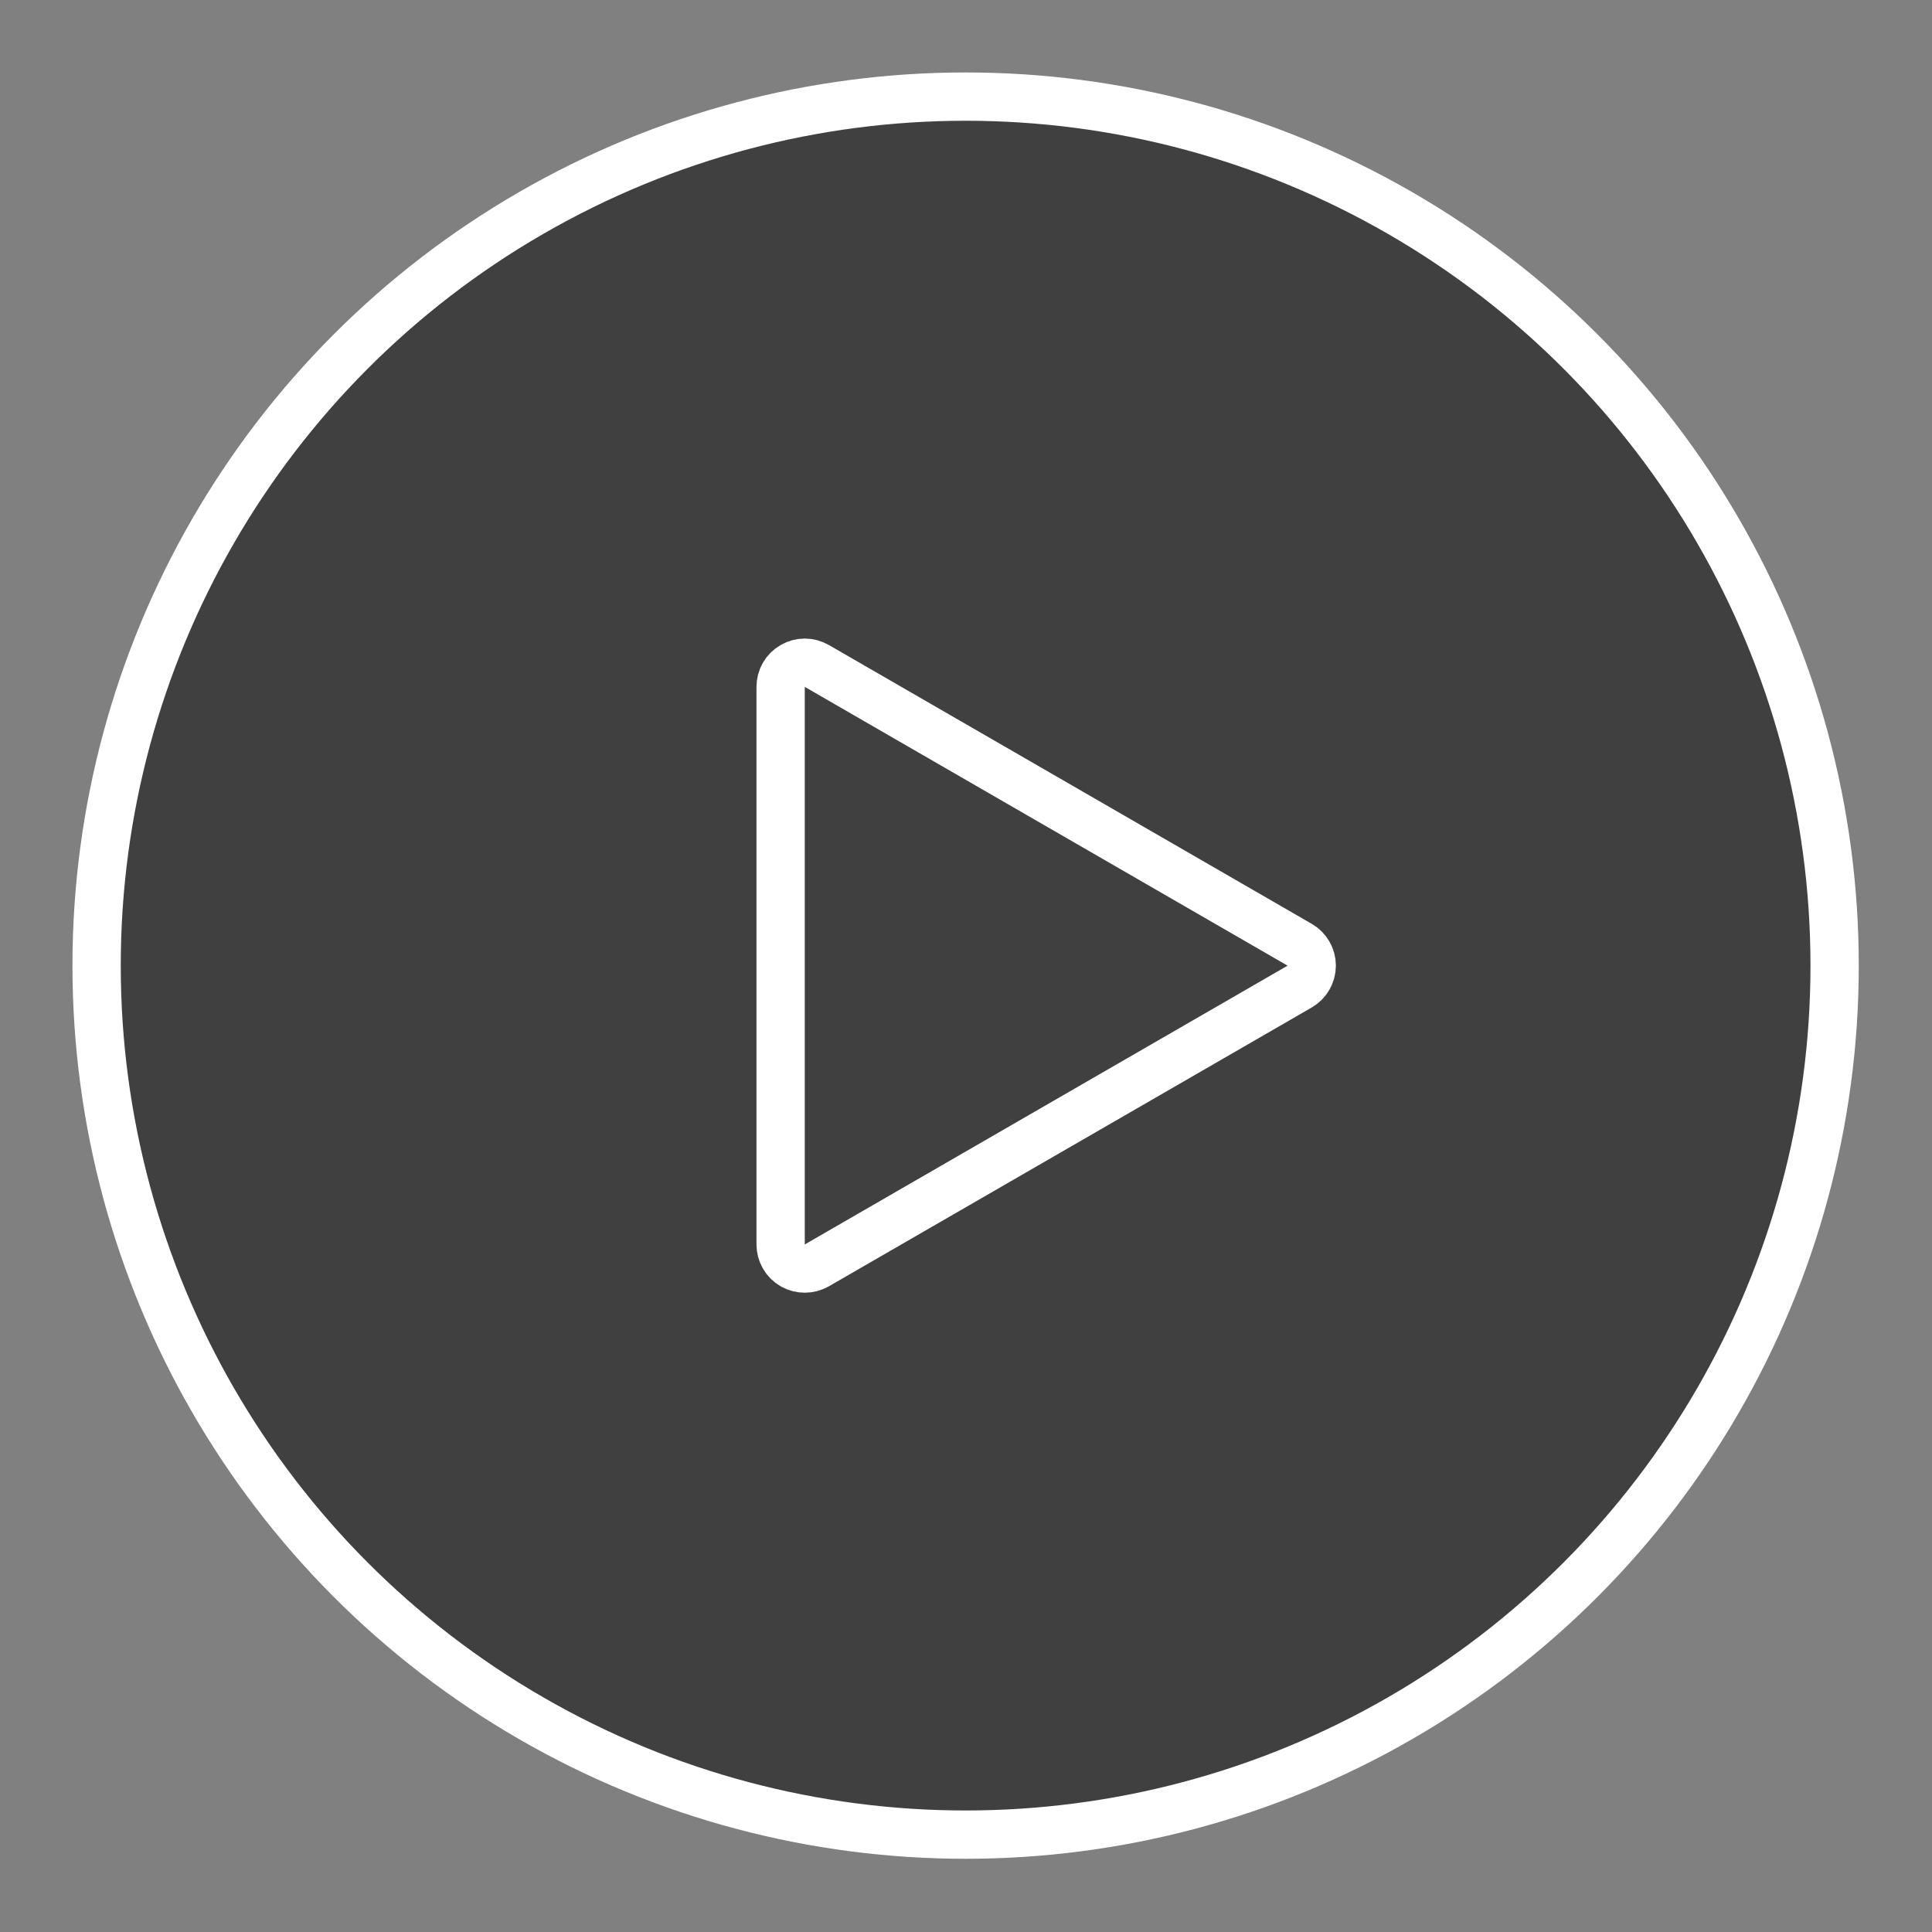 <svg width="20" height="20" viewBox="0 0 20 20" fill="none" xmlns="http://www.w3.org/2000/svg">
<rect x="0" y="0" width="20" height="20" fill="#808080" stroke="none"/>
<circle cx="9.996" cy="9.996" r="8.996" fill="black" fill-opacity="0.5" stroke="white" stroke-width="0.5"/>
<path d="M13.579 9.996C13.579 10.086 13.531 10.168 13.454 10.213L8.456 13.099C8.378 13.143 8.283 13.143 8.206 13.099C8.128 13.054 8.081 12.971 8.081 12.882L8.081 7.111C8.081 7.021 8.128 6.938 8.206 6.894C8.283 6.849 8.378 6.849 8.456 6.894L13.454 9.78C13.531 9.824 13.579 9.907 13.579 9.996Z" stroke="white" stroke-width="0.5" stroke-linejoin="round"/>
</svg>
